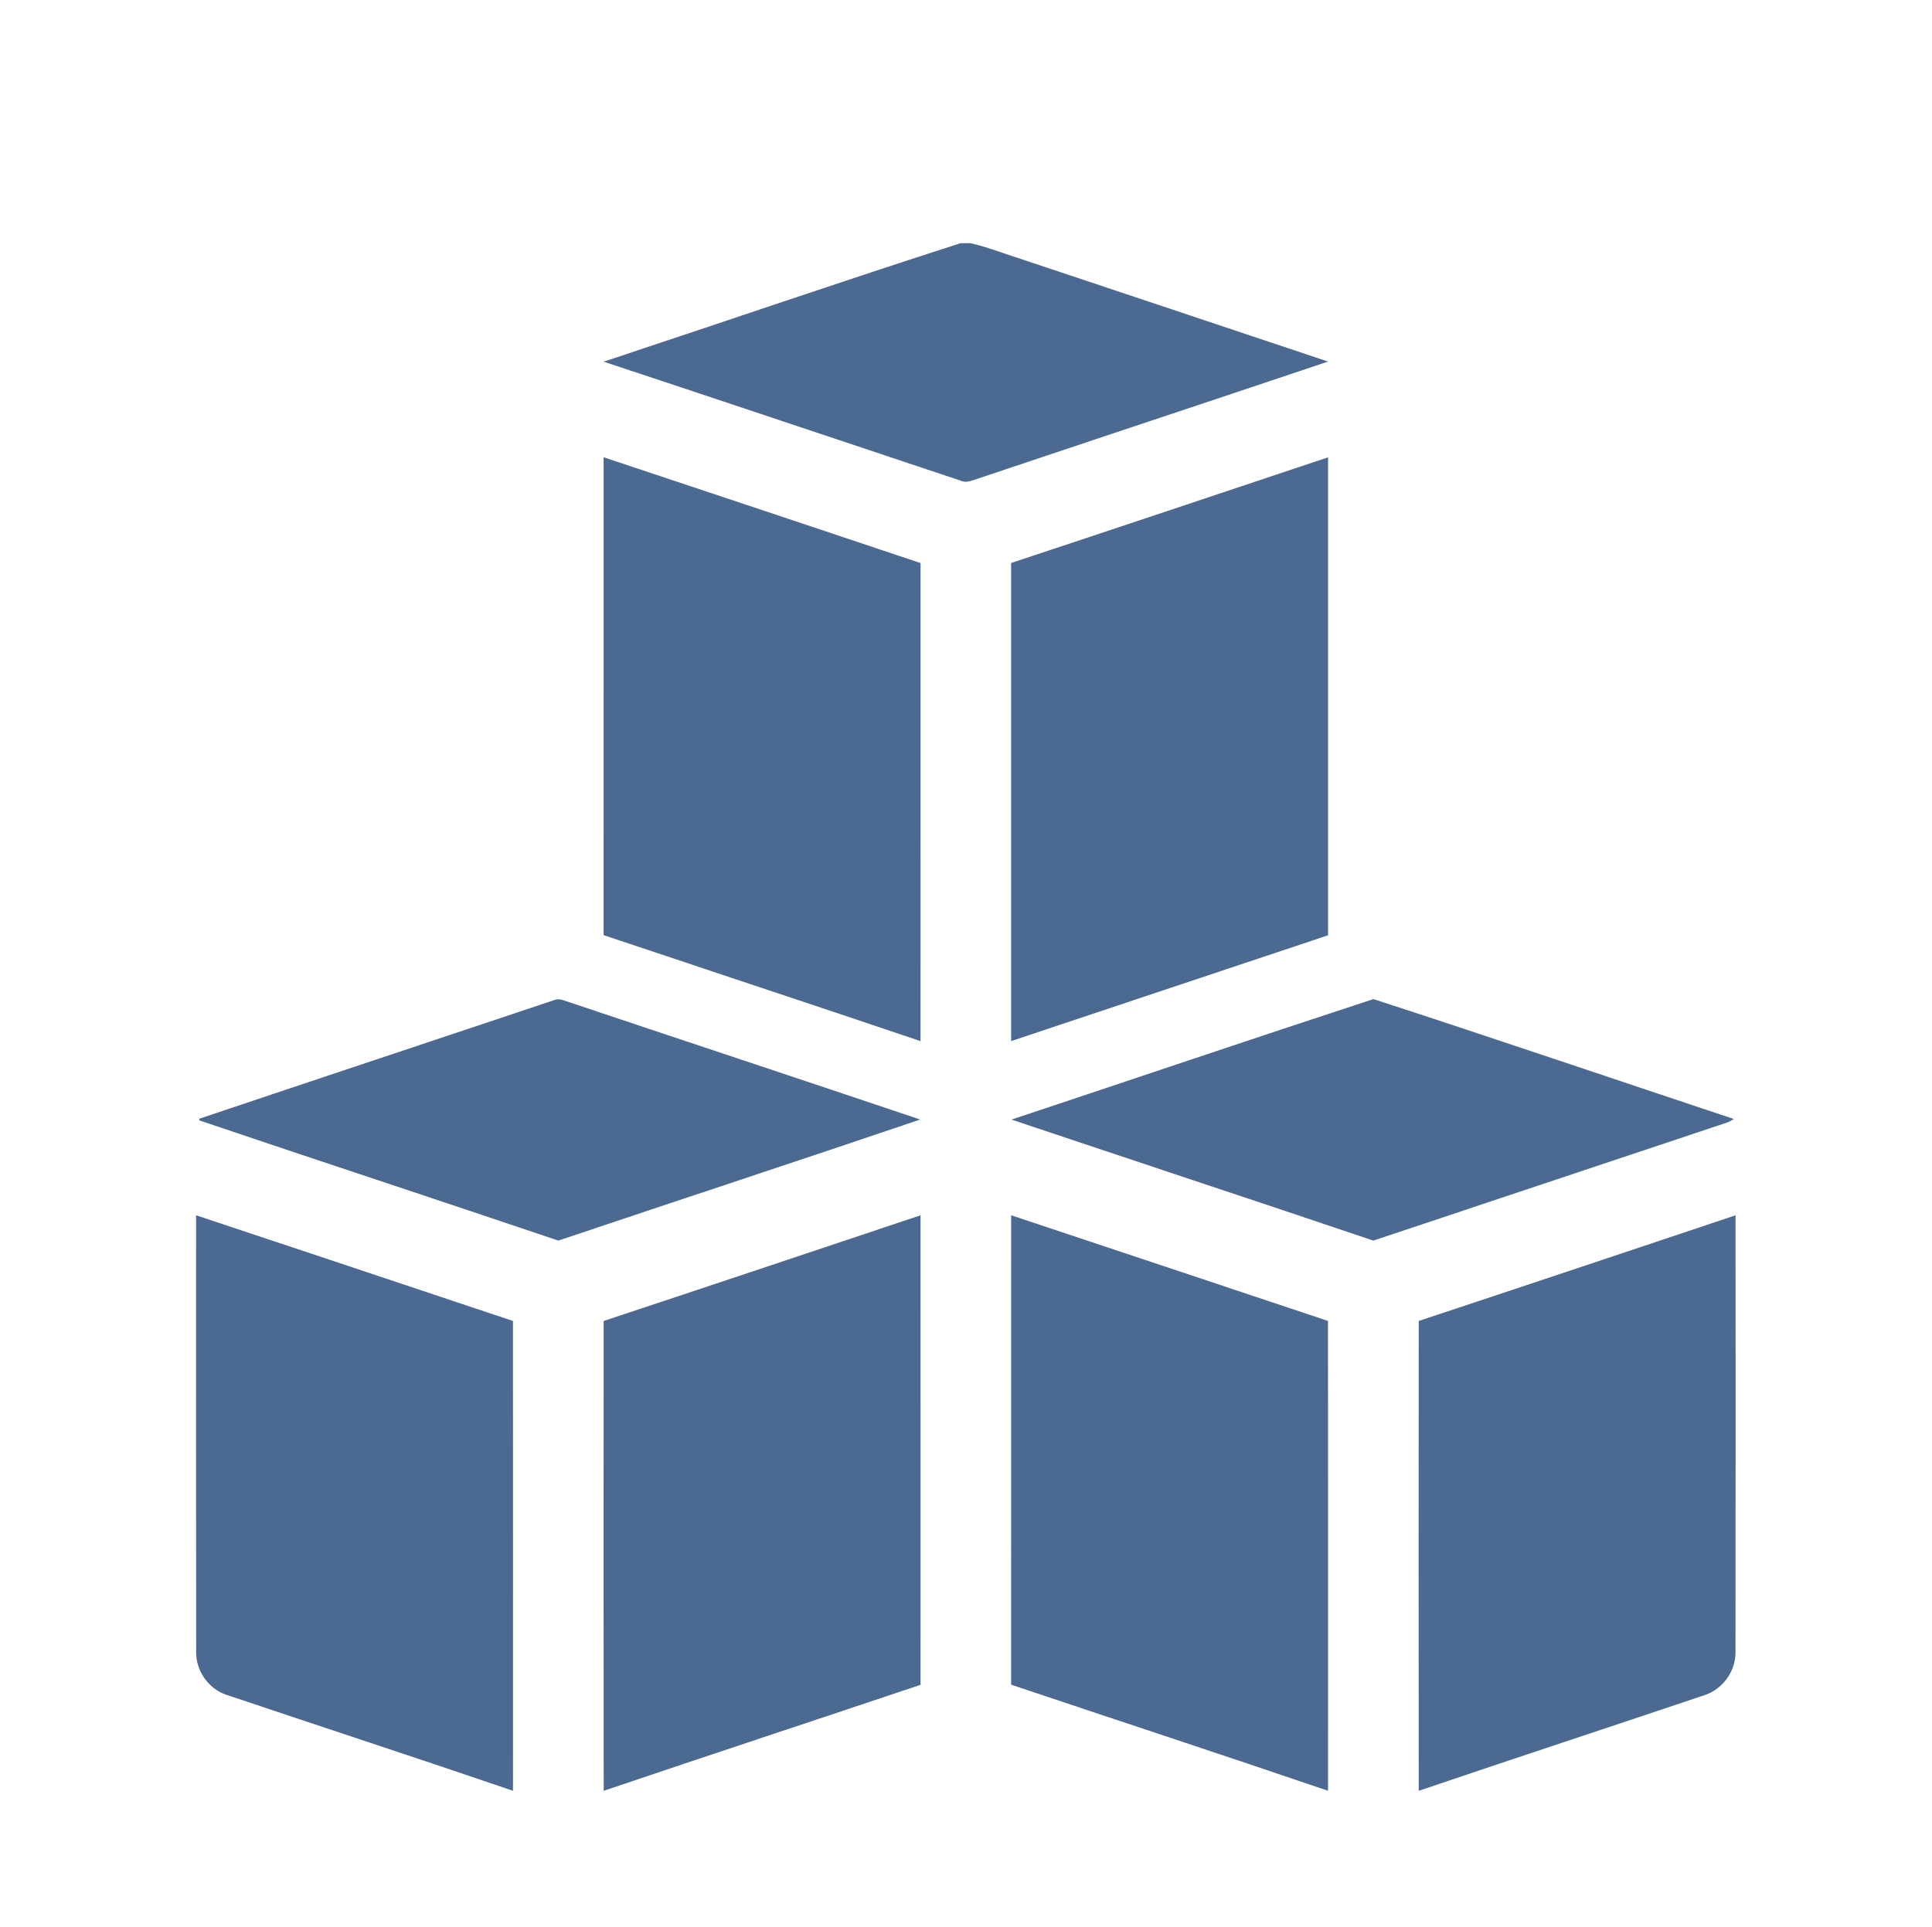 <?xml version="1.0" encoding="UTF-8" standalone="no"?>
<!DOCTYPE svg PUBLIC "-//W3C//DTD SVG 1.1//EN" "http://www.w3.org/Graphics/SVG/1.1/DTD/svg11.dtd">
<svg width="100%" height="100%" viewBox="0 0 836 834" version="1.1" xmlns="http://www.w3.org/2000/svg" xmlns:xlink="http://www.w3.org/1999/xlink" xml:space="preserve" xmlns:serif="http://www.serif.com/" style="fill-rule:evenodd;clip-rule:evenodd;stroke-linejoin:round;stroke-miterlimit:2;">
    <g transform="matrix(1,0,0,1,-14285.5,-1157.1)">
        <g id="Artboard1" transform="matrix(0.337,0,0,0.238,14285.5,1157.1)">
            <rect x="0" y="0" width="2480.32" height="3507.87" style="fill:none;"/>
            <g transform="matrix(3.876,0,0,5.496,247.879,442.251)">
                <path d="M254.25,0L257.57,0C260.89,0.74 264.12,1.81 267.33,2.91C303.55,15.02 339.8,27.03 376,39.16C336.87,52.31 297.68,65.25 258.549,78.38C257.25,78.79 255.86,79.24 254.54,78.65C215.03,65.53 175.56,52.25 136.02,39.2C175.44,26.18 214.72,12.67 254.25,0ZM136.01,70.82C171.01,82.47 206.02,94.11 241,105.83C240.99,158.55 241.02,211.28 240.99,264.01C206.04,252.201 171,240.65 136,228.95C136,176.24 135.99,123.53 136.01,70.82ZM271,105.81C306.03,94.24 341,82.51 376,70.85L376,228.99C341.01,240.68 306,252.33 271,264C270.99,211.27 271,158.54 271,105.81ZM119.49,250.49C120.72,249.87 122.03,250.231 123.25,250.671C162.45,263.81 201.71,276.77 240.89,289.95C200.98,303.46 160.95,316.62 121,330.01C81.42,316.63 41.7,303.63 2.12,290.25C2.1,290.11 2.08,289.83 2.06,289.69C41.17,276.54 80.36,263.59 119.49,250.49ZM271.14,289.97C311.11,276.69 351.01,263.18 391.04,250.1C430.9,263.05 470.62,276.55 510.41,289.77C509.67,290.27 508.88,290.68 508.05,290.99C469.03,303.99 430.01,317 390.99,330.01C351.08,316.53 311.07,303.37 271.14,289.97ZM1.01,321.63C36.01,333.25 70.99,344.94 105.98,356.6C106.02,408.4 106,460.2 105.99,512L105.84,512C74.23,501.21 42.47,490.84 10.81,480.21C4.99,478.17 0.919,472.24 1.03,466.09C0.969,417.93 1,369.78 1.01,321.63ZM136.02,356.6C171.04,345.03 206.01,333.32 240.99,321.64C241.01,373.42 241,425.21 241,476.99C206.08,488.7 171.1,500.2 136.21,512L136.03,512C135.97,460.2 135.99,408.4 136.02,356.6ZM271.01,321.63C306.01,333.24 340.98,344.94 375.97,356.59C376.03,408.39 376,460.2 375.99,512L375.84,512C340.96,500.12 305.94,488.66 271,476.94C271,425.17 270.99,373.4 271.01,321.63ZM406.03,356.59C441.05,345.03 476.01,333.31 510.99,321.64C510.99,369.78 511.04,417.93 510.97,466.08C511.09,472.54 506.61,478.63 500.44,480.5C469.05,491.05 437.58,501.37 406.21,512L406.03,512C405.98,460.2 405.98,408.4 406.03,356.59Z" style="fill:rgb(76,105,146);fill-rule:nonzero;"/>
            </g>
        </g>
    </g>
</svg>
